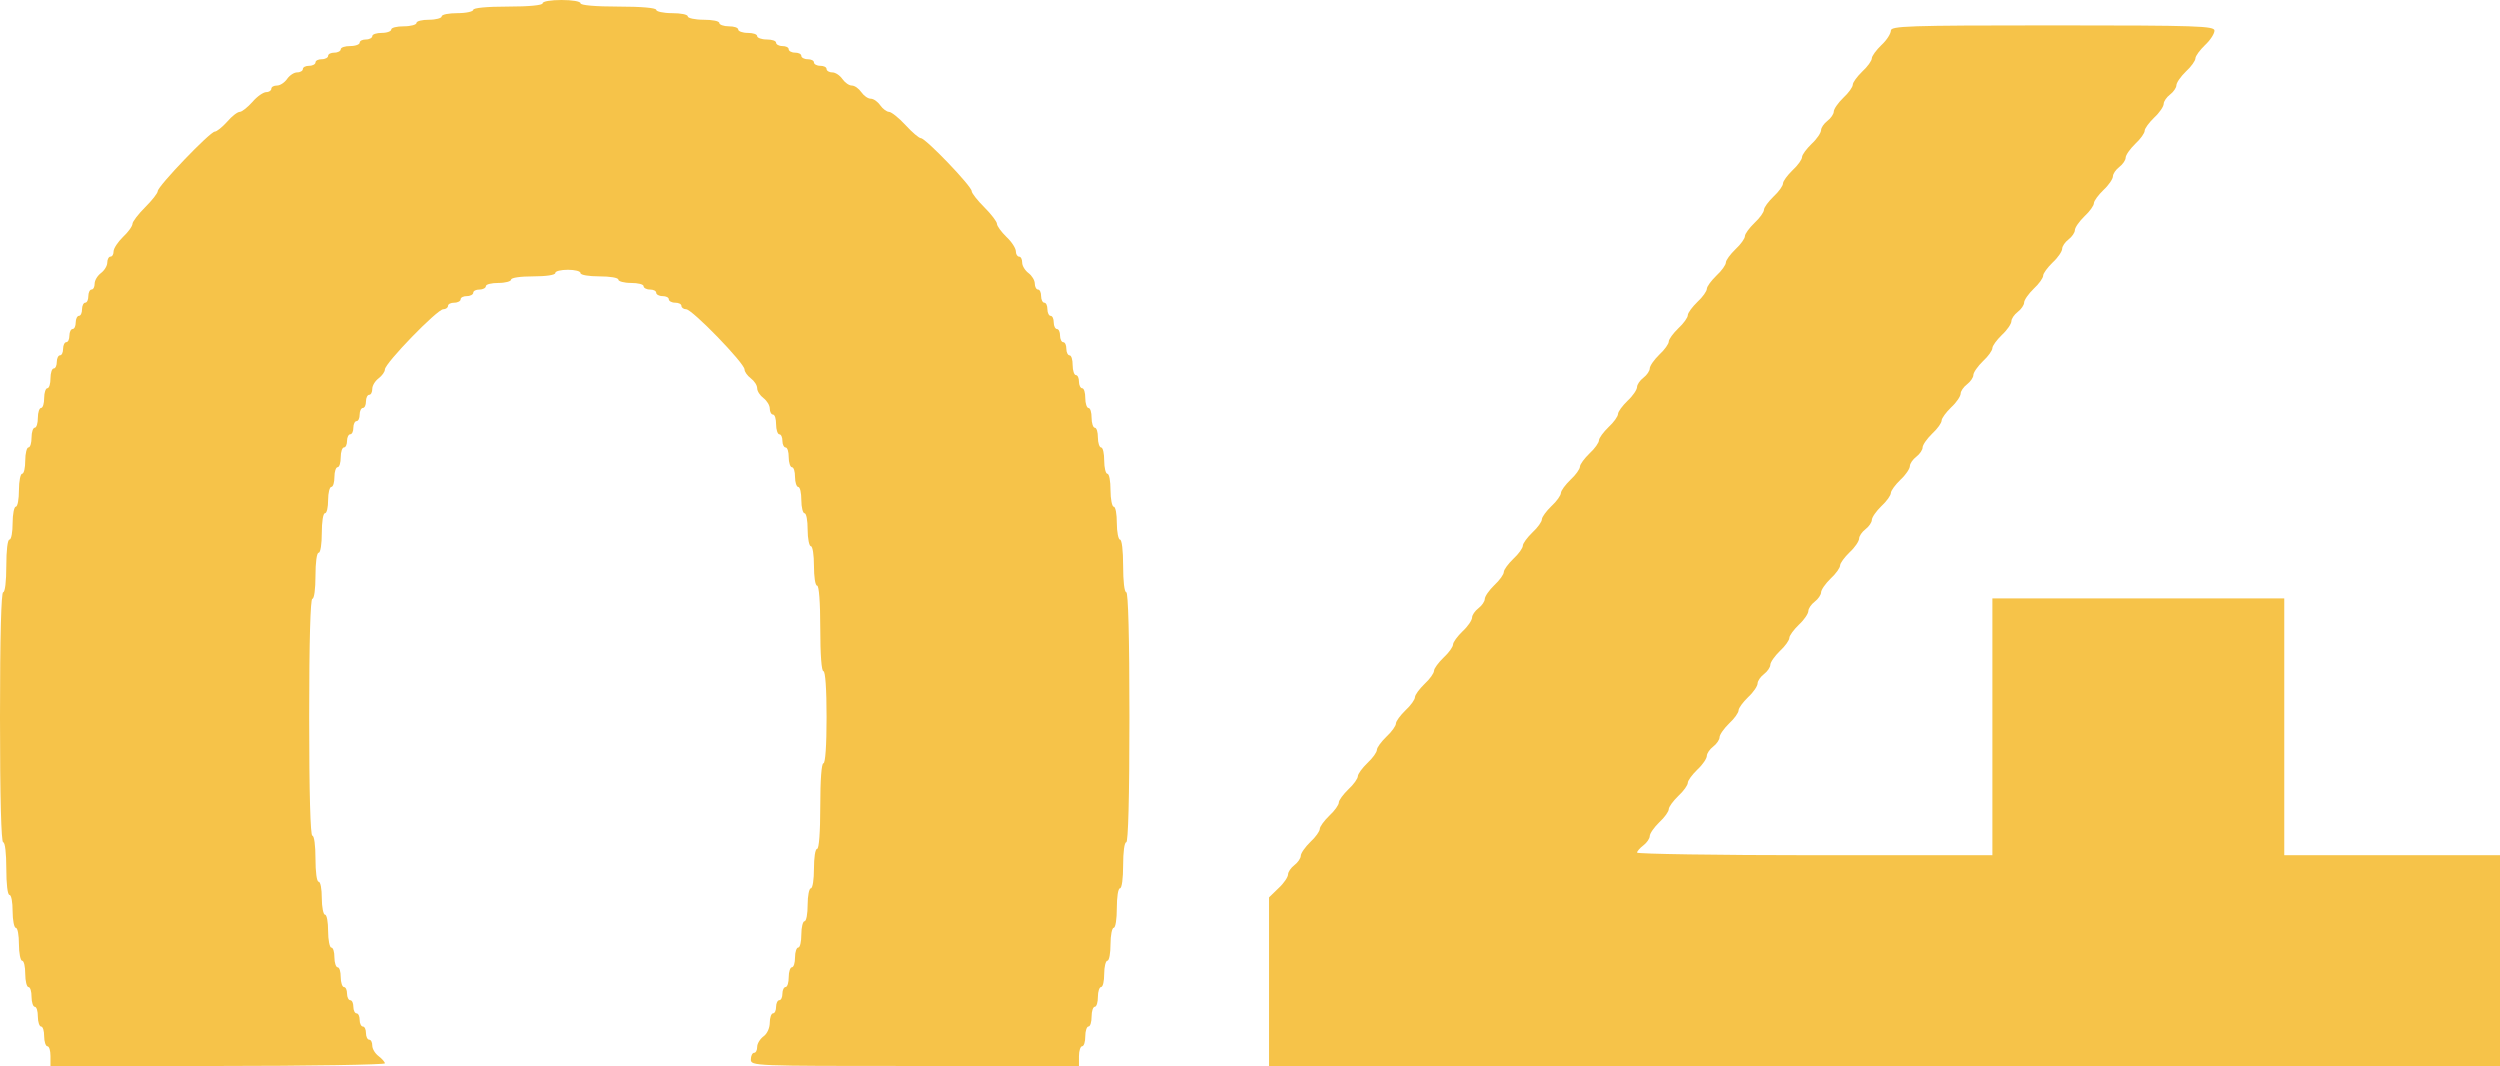 <?xml version="1.0" encoding="UTF-8"?> <svg xmlns="http://www.w3.org/2000/svg" width="197" height="84" viewBox="0 0 197 84" fill="none"><path d="M42.76 0.259C42.76 0.415 41.691 0.519 40.025 0.519C38.359 0.519 37.291 0.622 37.291 0.778C37.291 0.907 36.744 1.037 36.047 1.037C35.376 1.037 34.804 1.141 34.804 1.296C34.804 1.426 34.357 1.556 33.81 1.556C33.263 1.556 32.816 1.659 32.816 1.815C32.816 1.944 32.368 2.074 31.821 2.074C31.274 2.074 30.827 2.178 30.827 2.333C30.827 2.463 30.504 2.593 30.081 2.593C29.683 2.593 29.335 2.696 29.335 2.852C29.335 2.981 29.111 3.111 28.838 3.111C28.564 3.111 28.341 3.215 28.341 3.37C28.341 3.5 28.018 3.63 27.595 3.63C27.197 3.63 26.849 3.733 26.849 3.889C26.849 4.019 26.625 4.148 26.352 4.148C26.078 4.148 25.855 4.252 25.855 4.407C25.855 4.537 25.631 4.667 25.358 4.667C25.084 4.667 24.86 4.77 24.86 4.926C24.86 5.056 24.637 5.185 24.363 5.185C24.09 5.185 23.866 5.289 23.866 5.444C23.866 5.574 23.667 5.704 23.418 5.704C23.17 5.704 22.822 5.937 22.623 6.222C22.424 6.507 22.076 6.741 21.827 6.741C21.579 6.741 21.38 6.844 21.38 7C21.38 7.13 21.206 7.259 20.982 7.259C20.758 7.259 20.261 7.596 19.888 8.037C19.515 8.452 19.068 8.815 18.894 8.815C18.72 8.815 18.272 9.152 17.899 9.593C17.526 10.007 17.079 10.37 16.93 10.37C16.557 10.37 12.43 14.674 12.43 15.063C12.43 15.219 11.983 15.789 11.436 16.333C10.889 16.878 10.441 17.474 10.441 17.63C10.441 17.811 10.118 18.278 9.696 18.667C9.298 19.056 8.95 19.574 8.95 19.807C8.95 20.041 8.85 20.222 8.701 20.222C8.577 20.222 8.453 20.43 8.453 20.689C8.453 20.948 8.229 21.311 7.955 21.518C7.682 21.726 7.458 22.089 7.458 22.348C7.458 22.607 7.359 22.815 7.21 22.815C7.085 22.815 6.961 23.048 6.961 23.333C6.961 23.619 6.861 23.852 6.712 23.852C6.588 23.852 6.464 24.085 6.464 24.37C6.464 24.656 6.364 24.889 6.215 24.889C6.091 24.889 5.966 25.122 5.966 25.407C5.966 25.693 5.867 25.926 5.718 25.926C5.594 25.926 5.469 26.159 5.469 26.444C5.469 26.73 5.37 26.963 5.221 26.963C5.096 26.963 4.972 27.196 4.972 27.482C4.972 27.767 4.873 28 4.723 28C4.599 28 4.475 28.233 4.475 28.518C4.475 28.804 4.375 29.037 4.226 29.037C4.102 29.037 3.978 29.374 3.978 29.815C3.978 30.23 3.878 30.593 3.729 30.593C3.605 30.593 3.48 30.93 3.48 31.37C3.48 31.785 3.381 32.148 3.232 32.148C3.108 32.148 2.983 32.485 2.983 32.926C2.983 33.341 2.884 33.704 2.735 33.704C2.61 33.704 2.486 34.041 2.486 34.481C2.486 34.896 2.387 35.259 2.237 35.259C2.113 35.259 1.989 35.726 1.989 36.296C1.989 36.867 1.889 37.333 1.74 37.333C1.616 37.333 1.492 37.904 1.492 38.63C1.492 39.33 1.392 39.926 1.243 39.926C1.119 39.926 0.994 40.496 0.994 41.222C0.994 41.922 0.895 42.519 0.746 42.519C0.597 42.519 0.497 43.374 0.497 44.593C0.497 45.811 0.398 46.667 0.249 46.667C0.099 46.667 0 50.115 0 56.519C0 62.922 0.099 66.37 0.249 66.37C0.398 66.37 0.497 67.226 0.497 68.444C0.497 69.663 0.597 70.519 0.746 70.519C0.895 70.519 0.994 71.089 0.994 71.815C0.994 72.515 1.119 73.111 1.243 73.111C1.392 73.111 1.492 73.681 1.492 74.407C1.492 75.107 1.616 75.704 1.74 75.704C1.889 75.704 1.989 76.17 1.989 76.741C1.989 77.311 2.113 77.778 2.237 77.778C2.387 77.778 2.486 78.115 2.486 78.556C2.486 78.97 2.61 79.333 2.735 79.333C2.884 79.333 2.983 79.67 2.983 80.111C2.983 80.526 3.108 80.889 3.232 80.889C3.381 80.889 3.48 81.226 3.48 81.667C3.48 82.082 3.605 82.444 3.729 82.444C3.878 82.444 3.978 82.781 3.978 83.222V84H17.154C24.413 84 30.33 83.896 30.33 83.793C30.33 83.689 30.106 83.43 29.832 83.222C29.559 83.015 29.335 82.652 29.335 82.393C29.335 82.133 29.236 81.926 29.087 81.926C28.962 81.926 28.838 81.693 28.838 81.407C28.838 81.122 28.738 80.889 28.589 80.889C28.465 80.889 28.341 80.656 28.341 80.37C28.341 80.085 28.241 79.852 28.092 79.852C27.968 79.852 27.844 79.618 27.844 79.333C27.844 79.048 27.744 78.815 27.595 78.815C27.471 78.815 27.346 78.582 27.346 78.296C27.346 78.011 27.247 77.778 27.098 77.778C26.974 77.778 26.849 77.415 26.849 77C26.849 76.559 26.75 76.222 26.601 76.222C26.476 76.222 26.352 75.859 26.352 75.444C26.352 75.004 26.253 74.667 26.103 74.667C25.979 74.667 25.855 74.07 25.855 73.37C25.855 72.644 25.755 72.074 25.606 72.074C25.482 72.074 25.358 71.478 25.358 70.778C25.358 70.052 25.258 69.481 25.109 69.481C24.96 69.481 24.86 68.704 24.86 67.667C24.86 66.63 24.761 65.852 24.612 65.852C24.463 65.852 24.363 62.559 24.363 56.519C24.363 50.478 24.463 47.185 24.612 47.185C24.761 47.185 24.86 46.407 24.86 45.37C24.86 44.333 24.96 43.556 25.109 43.556C25.258 43.556 25.358 42.856 25.358 42C25.358 41.144 25.457 40.444 25.606 40.444C25.755 40.444 25.855 39.978 25.855 39.407C25.855 38.837 25.979 38.37 26.103 38.37C26.253 38.37 26.352 38.007 26.352 37.593C26.352 37.152 26.476 36.815 26.601 36.815C26.75 36.815 26.849 36.452 26.849 36.037C26.849 35.596 26.974 35.259 27.098 35.259C27.247 35.259 27.346 35.026 27.346 34.741C27.346 34.456 27.471 34.222 27.595 34.222C27.744 34.222 27.844 33.989 27.844 33.704C27.844 33.419 27.968 33.185 28.092 33.185C28.241 33.185 28.341 32.952 28.341 32.667C28.341 32.382 28.465 32.148 28.589 32.148C28.738 32.148 28.838 31.915 28.838 31.63C28.838 31.344 28.962 31.111 29.087 31.111C29.236 31.111 29.335 30.904 29.335 30.644C29.335 30.385 29.559 30.022 29.832 29.815C30.106 29.607 30.33 29.296 30.33 29.115C30.33 28.622 34.456 24.37 34.929 24.37C35.128 24.37 35.302 24.241 35.302 24.111C35.302 23.956 35.525 23.852 35.799 23.852C36.072 23.852 36.296 23.722 36.296 23.593C36.296 23.437 36.52 23.333 36.793 23.333C37.067 23.333 37.291 23.204 37.291 23.074C37.291 22.919 37.514 22.815 37.788 22.815C38.061 22.815 38.285 22.685 38.285 22.556C38.285 22.4 38.732 22.296 39.279 22.296C39.826 22.296 40.274 22.167 40.274 22.037C40.274 21.881 41.02 21.778 42.014 21.778C43.008 21.778 43.754 21.674 43.754 21.518C43.754 21.363 44.202 21.259 44.749 21.259C45.295 21.259 45.743 21.363 45.743 21.518C45.743 21.674 46.414 21.778 47.235 21.778C48.055 21.778 48.726 21.881 48.726 22.037C48.726 22.167 49.174 22.296 49.721 22.296C50.268 22.296 50.715 22.4 50.715 22.556C50.715 22.685 50.939 22.815 51.212 22.815C51.486 22.815 51.709 22.919 51.709 23.074C51.709 23.204 51.933 23.333 52.207 23.333C52.48 23.333 52.704 23.437 52.704 23.593C52.704 23.722 52.928 23.852 53.201 23.852C53.475 23.852 53.698 23.956 53.698 24.111C53.698 24.241 53.872 24.37 54.071 24.37C54.544 24.37 58.67 28.622 58.67 29.115C58.67 29.296 58.894 29.607 59.168 29.815C59.441 30.022 59.665 30.359 59.665 30.593C59.665 30.826 59.889 31.163 60.162 31.37C60.435 31.578 60.659 31.941 60.659 32.2C60.659 32.459 60.783 32.667 60.908 32.667C61.057 32.667 61.156 33.004 61.156 33.444C61.156 33.859 61.281 34.222 61.405 34.222C61.554 34.222 61.654 34.456 61.654 34.741C61.654 35.026 61.778 35.259 61.902 35.259C62.051 35.259 62.151 35.596 62.151 36.037C62.151 36.452 62.275 36.815 62.399 36.815C62.549 36.815 62.648 37.152 62.648 37.593C62.648 38.007 62.772 38.37 62.897 38.37C63.046 38.37 63.145 38.837 63.145 39.407C63.145 39.978 63.27 40.444 63.394 40.444C63.543 40.444 63.642 41.015 63.642 41.741C63.642 42.441 63.767 43.037 63.891 43.037C64.04 43.037 64.14 43.737 64.14 44.593C64.14 45.448 64.239 46.148 64.388 46.148C64.537 46.148 64.637 47.444 64.637 49.519C64.637 51.593 64.736 52.889 64.885 52.889C65.035 52.889 65.134 54.263 65.134 56.519C65.134 58.774 65.035 60.148 64.885 60.148C64.736 60.148 64.637 61.444 64.637 63.519C64.637 65.593 64.537 66.889 64.388 66.889C64.239 66.889 64.14 67.589 64.14 68.444C64.14 69.3 64.04 70 63.891 70C63.767 70 63.642 70.57 63.642 71.296C63.642 71.996 63.543 72.593 63.394 72.593C63.27 72.593 63.145 73.059 63.145 73.63C63.145 74.2 63.046 74.667 62.897 74.667C62.772 74.667 62.648 75.004 62.648 75.444C62.648 75.859 62.549 76.222 62.399 76.222C62.275 76.222 62.151 76.559 62.151 77C62.151 77.415 62.051 77.778 61.902 77.778C61.778 77.778 61.654 78.011 61.654 78.296C61.654 78.582 61.554 78.815 61.405 78.815C61.281 78.815 61.156 79.048 61.156 79.333C61.156 79.618 61.057 79.852 60.908 79.852C60.783 79.852 60.659 80.189 60.659 80.578C60.659 80.993 60.46 81.459 60.162 81.667C59.889 81.874 59.665 82.237 59.665 82.496C59.665 82.756 59.565 82.963 59.416 82.963C59.292 82.963 59.168 83.196 59.168 83.481C59.168 84 59.342 84 72.095 84H85.022V83.222C85.022 82.781 85.147 82.444 85.271 82.444C85.42 82.444 85.52 82.082 85.52 81.667C85.52 81.226 85.644 80.889 85.768 80.889C85.917 80.889 86.017 80.526 86.017 80.111C86.017 79.67 86.141 79.333 86.265 79.333C86.415 79.333 86.514 78.97 86.514 78.556C86.514 78.115 86.638 77.778 86.763 77.778C86.912 77.778 87.011 77.311 87.011 76.741C87.011 76.17 87.135 75.704 87.26 75.704C87.409 75.704 87.508 75.107 87.508 74.407C87.508 73.681 87.633 73.111 87.757 73.111C87.906 73.111 88.006 72.411 88.006 71.556C88.006 70.7 88.105 70 88.254 70C88.403 70 88.503 69.222 88.503 68.185C88.503 67.148 88.602 66.37 88.751 66.37C88.901 66.37 89 62.922 89 56.519C89 50.115 88.901 46.667 88.751 46.667C88.602 46.667 88.503 45.811 88.503 44.593C88.503 43.374 88.403 42.519 88.254 42.519C88.13 42.519 88.006 41.922 88.006 41.222C88.006 40.496 87.906 39.926 87.757 39.926C87.633 39.926 87.508 39.33 87.508 38.63C87.508 37.904 87.409 37.333 87.26 37.333C87.135 37.333 87.011 36.867 87.011 36.296C87.011 35.726 86.912 35.259 86.763 35.259C86.638 35.259 86.514 34.896 86.514 34.481C86.514 34.041 86.415 33.704 86.265 33.704C86.141 33.704 86.017 33.341 86.017 32.926C86.017 32.485 85.917 32.148 85.768 32.148C85.644 32.148 85.52 31.785 85.52 31.37C85.52 30.93 85.42 30.593 85.271 30.593C85.147 30.593 85.022 30.359 85.022 30.074C85.022 29.789 84.923 29.556 84.774 29.556C84.649 29.556 84.525 29.193 84.525 28.778C84.525 28.337 84.426 28 84.276 28C84.152 28 84.028 27.767 84.028 27.482C84.028 27.196 83.928 26.963 83.779 26.963C83.655 26.963 83.531 26.73 83.531 26.444C83.531 26.159 83.431 25.926 83.282 25.926C83.158 25.926 83.034 25.693 83.034 25.407C83.034 25.122 82.934 24.889 82.785 24.889C82.661 24.889 82.536 24.656 82.536 24.37C82.536 24.085 82.437 23.852 82.288 23.852C82.163 23.852 82.039 23.619 82.039 23.333C82.039 23.048 81.94 22.815 81.79 22.815C81.666 22.815 81.542 22.607 81.542 22.348C81.542 22.089 81.318 21.726 81.045 21.518C80.771 21.311 80.547 20.948 80.547 20.689C80.547 20.43 80.448 20.222 80.299 20.222C80.175 20.222 80.05 20.041 80.05 19.807C80.05 19.574 79.727 19.056 79.305 18.667C78.907 18.278 78.559 17.811 78.559 17.63C78.559 17.474 78.111 16.878 77.564 16.333C77.017 15.789 76.57 15.219 76.57 15.063C76.57 14.674 72.94 10.889 72.567 10.889C72.418 10.889 71.871 10.422 71.349 9.852C70.827 9.281 70.23 8.815 70.056 8.815C69.882 8.815 69.559 8.581 69.36 8.296C69.162 8.011 68.838 7.778 68.615 7.778C68.391 7.778 68.068 7.544 67.869 7.259C67.67 6.974 67.347 6.741 67.123 6.741C66.899 6.741 66.576 6.507 66.377 6.222C66.178 5.937 65.83 5.704 65.582 5.704C65.333 5.704 65.134 5.574 65.134 5.444C65.134 5.289 64.91 5.185 64.637 5.185C64.363 5.185 64.14 5.056 64.14 4.926C64.14 4.77 63.916 4.667 63.642 4.667C63.369 4.667 63.145 4.537 63.145 4.407C63.145 4.252 62.922 4.148 62.648 4.148C62.375 4.148 62.151 4.019 62.151 3.889C62.151 3.733 61.927 3.63 61.654 3.63C61.38 3.63 61.156 3.5 61.156 3.37C61.156 3.215 60.833 3.111 60.411 3.111C60.013 3.111 59.665 2.981 59.665 2.852C59.665 2.696 59.342 2.593 58.919 2.593C58.521 2.593 58.173 2.463 58.173 2.333C58.173 2.178 57.85 2.074 57.427 2.074C57.03 2.074 56.682 1.944 56.682 1.815C56.682 1.659 56.135 1.556 55.438 1.556C54.767 1.556 54.196 1.426 54.196 1.296C54.196 1.141 53.649 1.037 52.953 1.037C52.281 1.037 51.709 0.907 51.709 0.778C51.709 0.622 50.541 0.519 48.726 0.519C46.911 0.519 45.743 0.415 45.743 0.259C45.743 0.104 45.072 0 44.251 0C43.431 0 42.76 0.104 42.76 0.259Z" fill="#F6C349"></path><path d="M149 2.415C149 2.649 148.675 3.168 148.25 3.557C147.85 3.946 147.5 4.413 147.5 4.595C147.5 4.777 147.175 5.244 146.75 5.633C146.35 6.022 146 6.489 146 6.671C146 6.853 145.675 7.32 145.25 7.709C144.85 8.098 144.5 8.591 144.5 8.799C144.5 8.98 144.275 9.318 144 9.525C143.725 9.733 143.5 10.07 143.5 10.252C143.5 10.46 143.175 10.953 142.75 11.342C142.35 11.731 142 12.198 142 12.38C142 12.561 141.675 13.028 141.25 13.418C140.85 13.807 140.5 14.274 140.5 14.456C140.5 14.637 140.175 15.104 139.75 15.494C139.35 15.883 139 16.35 139 16.532C139 16.713 138.675 17.18 138.25 17.57C137.85 17.959 137.5 18.426 137.5 18.608C137.5 18.789 137.175 19.256 136.75 19.646C136.35 20.035 136 20.502 136 20.683C136 20.865 135.675 21.332 135.25 21.721C134.85 22.111 134.5 22.578 134.5 22.759C134.5 22.941 134.175 23.408 133.75 23.797C133.35 24.187 133 24.654 133 24.835C133 25.017 132.675 25.484 132.25 25.873C131.85 26.263 131.5 26.73 131.5 26.911C131.5 27.093 131.175 27.56 130.75 27.949C130.35 28.339 130 28.832 130 29.039C130 29.221 129.775 29.558 129.5 29.766C129.225 29.973 129 30.311 129 30.492C129 30.7 128.675 31.193 128.25 31.582C127.85 31.971 127.5 32.439 127.5 32.62C127.5 32.802 127.175 33.269 126.75 33.658C126.35 34.047 126 34.515 126 34.696C126 34.878 125.675 35.345 125.25 35.734C124.85 36.123 124.5 36.59 124.5 36.772C124.5 36.954 124.175 37.421 123.75 37.81C123.35 38.199 123 38.666 123 38.848C123 39.03 122.675 39.497 122.25 39.886C121.85 40.275 121.5 40.742 121.5 40.924C121.5 41.106 121.175 41.573 120.75 41.962C120.35 42.351 120 42.818 120 43C120 43.182 119.675 43.649 119.25 44.038C118.85 44.427 118.5 44.894 118.5 45.076C118.5 45.258 118.175 45.725 117.75 46.114C117.35 46.503 117 46.996 117 47.204C117 47.385 116.775 47.723 116.5 47.93C116.225 48.138 116 48.475 116 48.657C116 48.865 115.675 49.358 115.25 49.747C114.85 50.136 114.5 50.603 114.5 50.785C114.5 50.967 114.175 51.434 113.75 51.823C113.35 52.212 113 52.679 113 52.861C113 53.042 112.675 53.51 112.25 53.899C111.85 54.288 111.5 54.755 111.5 54.937C111.5 55.118 111.175 55.585 110.75 55.975C110.35 56.364 110 56.831 110 57.013C110 57.194 109.675 57.661 109.25 58.051C108.85 58.44 108.5 58.907 108.5 59.089C108.5 59.27 108.175 59.737 107.75 60.127C107.35 60.516 107 60.983 107 61.165C107 61.346 106.675 61.813 106.25 62.203C105.85 62.592 105.5 63.059 105.5 63.24C105.5 63.422 105.175 63.889 104.75 64.278C104.35 64.668 104 65.135 104 65.317C104 65.498 103.675 65.965 103.25 66.354C102.85 66.744 102.5 67.237 102.5 67.444C102.5 67.626 102.275 67.963 102 68.171C101.725 68.379 101.5 68.716 101.5 68.897C101.5 69.105 101.175 69.598 100.75 69.987L100 70.714V77.357V84H148.5H197V75.696V67.392H188.5H180V57.272V47.152H168.5H157V57.272V67.392H143C135.3 67.392 129 67.289 129 67.185C129 67.081 129.225 66.822 129.5 66.614C129.775 66.406 130 66.069 130 65.887C130 65.68 130.35 65.187 130.75 64.797C131.175 64.408 131.5 63.941 131.5 63.76C131.5 63.578 131.85 63.111 132.25 62.721C132.675 62.332 133 61.865 133 61.684C133 61.502 133.35 61.035 133.75 60.646C134.175 60.256 134.5 59.763 134.5 59.556C134.5 59.374 134.725 59.037 135 58.829C135.275 58.621 135.5 58.284 135.5 58.102C135.5 57.895 135.85 57.402 136.25 57.013C136.675 56.623 137 56.156 137 55.975C137 55.793 137.35 55.326 137.75 54.937C138.175 54.547 138.5 54.054 138.5 53.847C138.5 53.665 138.725 53.328 139 53.12C139.275 52.913 139.5 52.575 139.5 52.394C139.5 52.186 139.85 51.693 140.25 51.304C140.675 50.915 141 50.447 141 50.266C141 50.084 141.35 49.617 141.75 49.228C142.175 48.839 142.5 48.346 142.5 48.138C142.5 47.956 142.725 47.619 143 47.411C143.275 47.204 143.5 46.867 143.5 46.685C143.5 46.477 143.85 45.984 144.25 45.595C144.675 45.206 145 44.739 145 44.557C145 44.375 145.35 43.908 145.75 43.519C146.175 43.13 146.5 42.637 146.5 42.429C146.5 42.248 146.725 41.91 147 41.703C147.275 41.495 147.5 41.158 147.5 40.976C147.5 40.768 147.85 40.275 148.25 39.886C148.675 39.497 149 39.03 149 38.848C149 38.666 149.35 38.199 149.75 37.81C150.175 37.421 150.5 36.928 150.5 36.72C150.5 36.539 150.725 36.201 151 35.994C151.275 35.786 151.5 35.449 151.5 35.267C151.5 35.059 151.85 34.566 152.25 34.177C152.675 33.788 153 33.321 153 33.139C153 32.958 153.35 32.49 153.75 32.101C154.175 31.712 154.5 31.219 154.5 31.011C154.5 30.83 154.725 30.492 155 30.285C155.275 30.077 155.5 29.74 155.5 29.558C155.5 29.351 155.85 28.858 156.25 28.468C156.675 28.079 157 27.612 157 27.43C157 27.249 157.35 26.782 157.75 26.392C158.175 26.003 158.5 25.51 158.5 25.302C158.5 25.121 158.725 24.784 159 24.576C159.275 24.368 159.5 24.031 159.5 23.849C159.5 23.642 159.85 23.149 160.25 22.759C160.675 22.37 161 21.903 161 21.721C161 21.54 161.35 21.073 161.75 20.683C162.175 20.294 162.5 19.801 162.5 19.594C162.5 19.412 162.725 19.075 163 18.867C163.275 18.66 163.5 18.322 163.5 18.14C163.5 17.933 163.85 17.44 164.25 17.051C164.675 16.661 165 16.194 165 16.013C165 15.831 165.35 15.364 165.75 14.975C166.175 14.585 166.5 14.092 166.5 13.885C166.5 13.703 166.725 13.366 167 13.158C167.275 12.951 167.5 12.613 167.5 12.432C167.5 12.224 167.85 11.731 168.25 11.342C168.675 10.953 169 10.485 169 10.304C169 10.122 169.35 9.655 169.75 9.266C170.175 8.877 170.5 8.384 170.5 8.176C170.5 7.994 170.725 7.657 171 7.449C171.275 7.242 171.5 6.904 171.5 6.723C171.5 6.515 171.85 6.022 172.25 5.633C172.675 5.244 173 4.777 173 4.595C173 4.413 173.35 3.946 173.75 3.557C174.175 3.168 174.5 2.649 174.5 2.415C174.5 2.052 173.275 2 161.75 2C150.225 2 149 2.052 149 2.415Z" fill="#F6C349"></path></svg> 